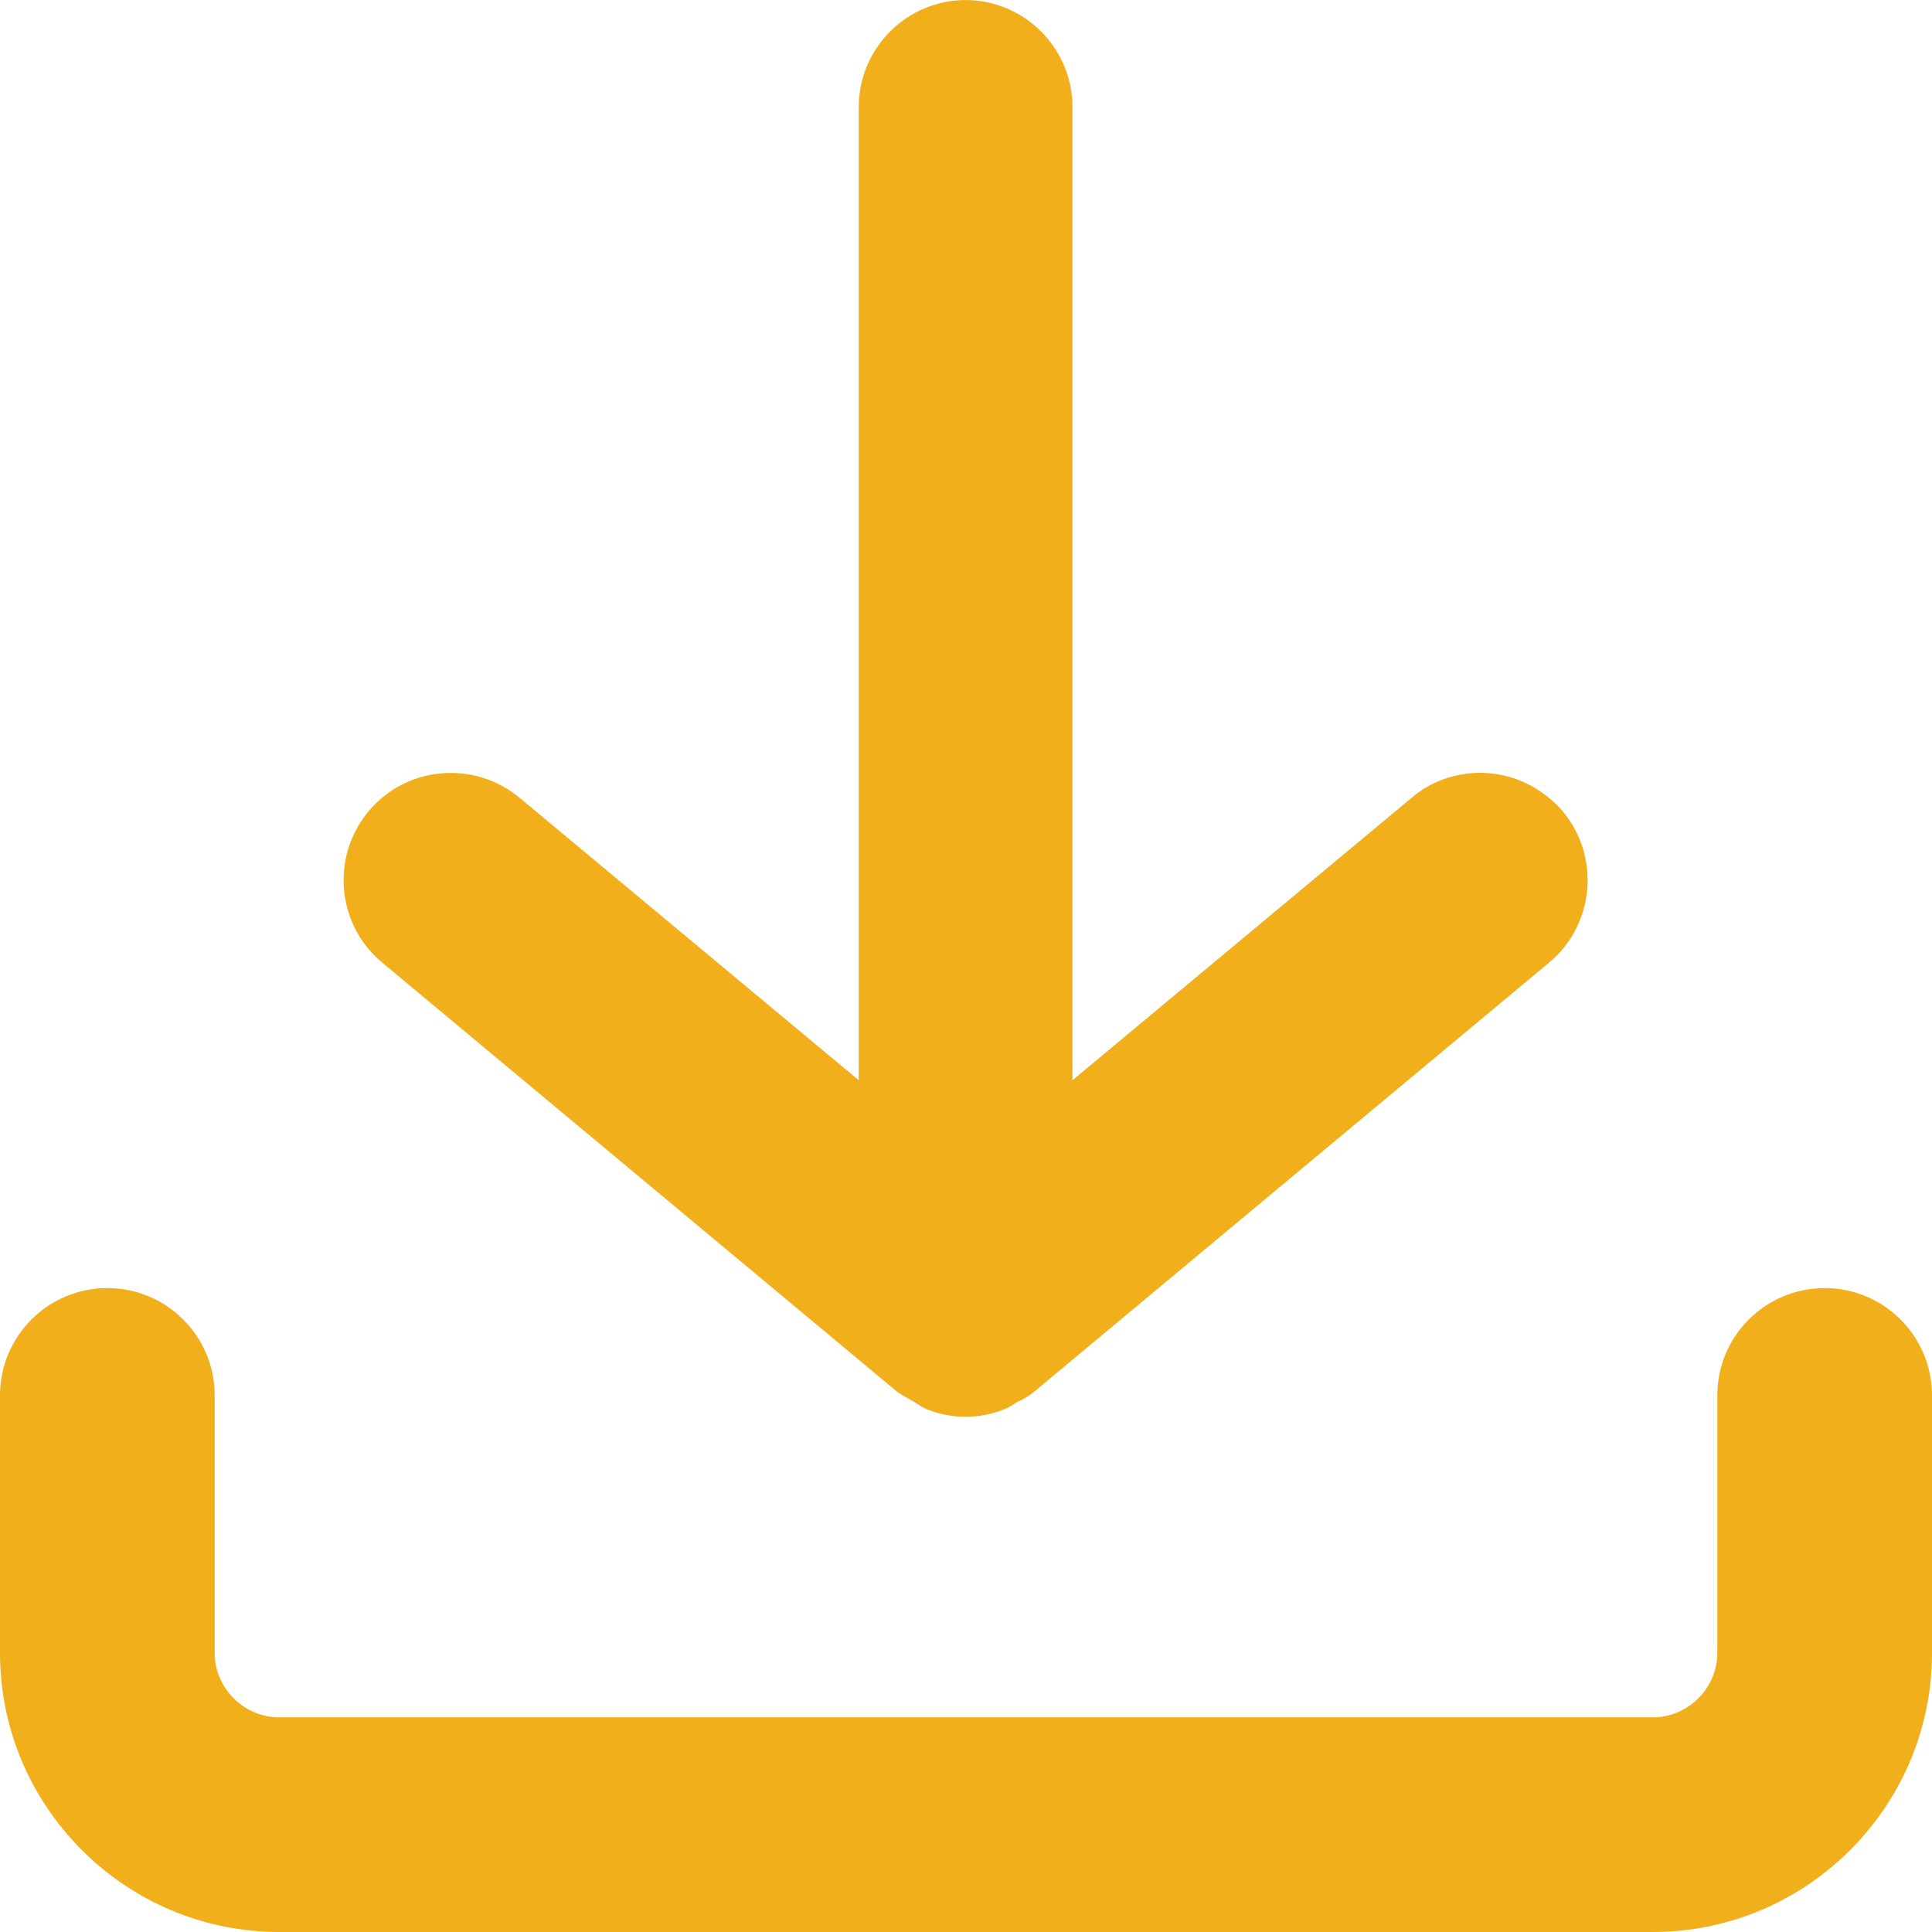 <svg width="17" height="17" viewBox="0 0 17 17" fill="none" xmlns="http://www.w3.org/2000/svg">
<path d="M16.056 11.334C15.534 11.334 15.111 11.757 15.111 12.278V14.545C15.111 14.854 14.854 15.111 14.544 15.111H2.456C2.146 15.111 1.889 14.854 1.889 14.545V12.278C1.889 11.757 1.466 11.334 0.944 11.334C0.423 11.334 0 11.757 0 12.278V14.545C0 15.897 1.103 17 2.456 17H14.544C15.897 17 17 15.897 17 14.545V12.278C17 11.757 16.577 11.334 16.056 11.334Z" fill="#F2AF1C"/>
<path d="M8.5 0C7.979 0 7.556 0.423 7.556 0.944V9.505L4.571 7.019C4.171 6.687 3.574 6.74 3.242 7.14C2.909 7.54 2.962 8.137 3.363 8.47L7.896 12.248C7.941 12.278 7.994 12.308 8.047 12.338C8.085 12.361 8.115 12.384 8.153 12.399C8.372 12.489 8.621 12.489 8.84 12.399C8.878 12.384 8.916 12.361 8.946 12.338C8.999 12.316 9.052 12.285 9.097 12.248L13.631 8.47C14.031 8.137 14.084 7.54 13.752 7.14C13.57 6.928 13.306 6.8 13.026 6.8C12.807 6.8 12.588 6.876 12.422 7.019L9.437 9.505V0.944C9.437 0.423 9.014 0 8.493 0H8.5Z" fill="#F2AF1C"/>
</svg>
